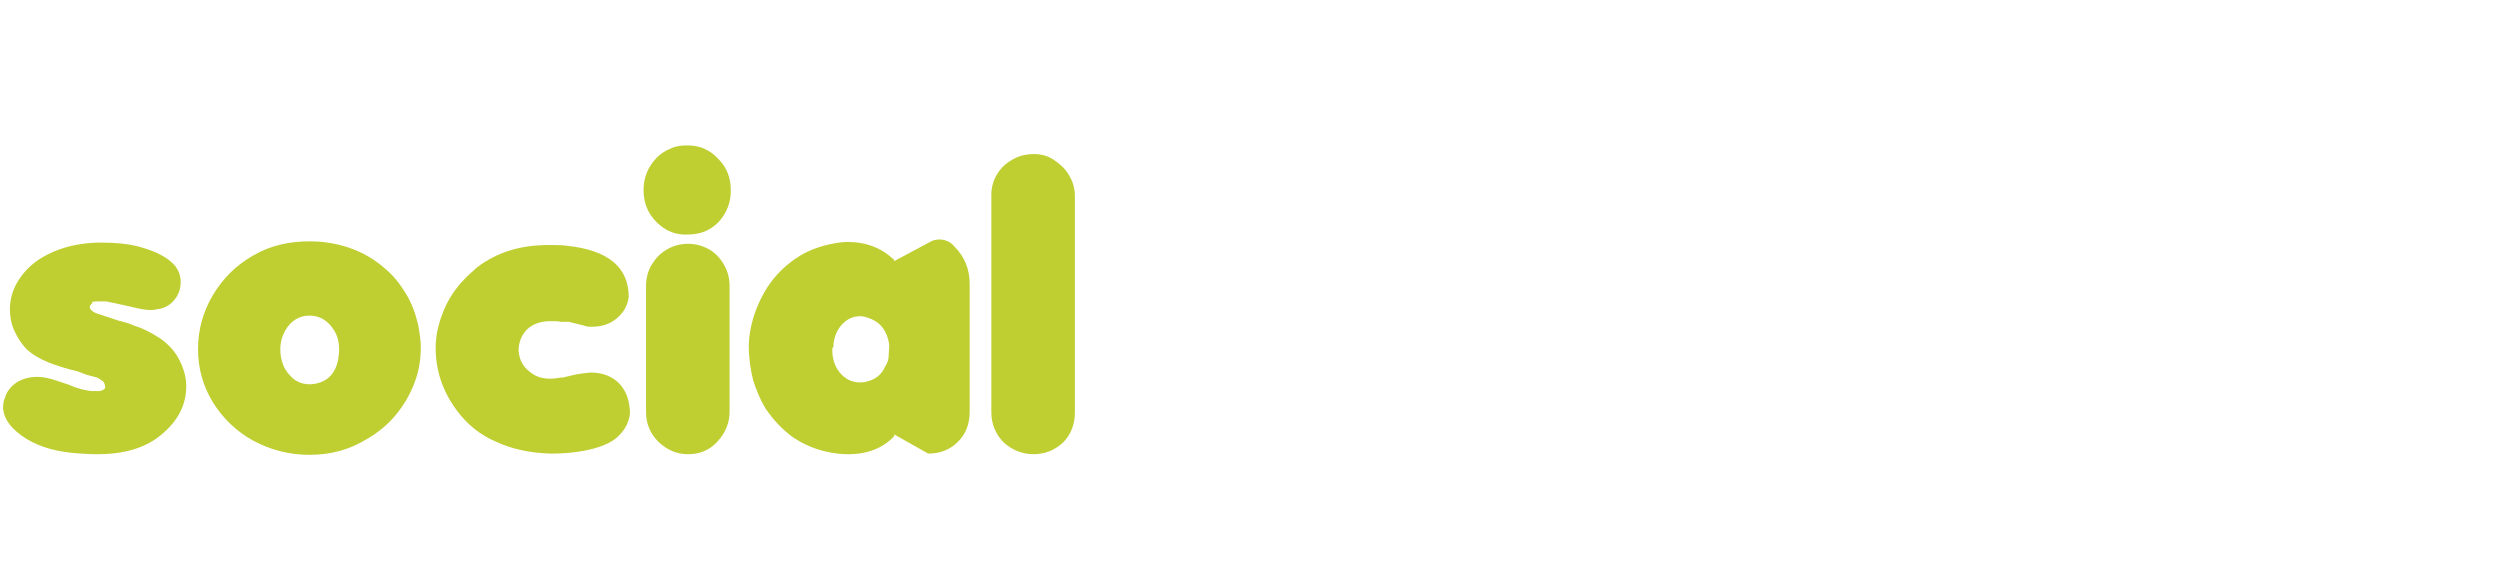 <?xml version="1.0" encoding="utf-8"?>
<!-- Generator: Adobe Illustrator 26.0.2, SVG Export Plug-In . SVG Version: 6.00 Build 0)  -->
<svg version="1.1" id="Capa_1" xmlns="http://www.w3.org/2000/svg" xmlns:xlink="http://www.w3.org/1999/xlink" x="0px" y="0px"
	 viewBox="0 0 404 91" style="enable-background:new 0 0 404 91;" xml:space="preserve">
<style type="text/css">
	.st0{fill:#BFCE31;}
</style>
<g>
	<path class="st0" d="M4.4,71c-2.6-1.6-3.9-3.4-3.9-5.2c0-0.6,0.1-1.1,0.3-1.5c0.3-1.1,1-1.9,1.9-2.5s2.1-0.9,3.4-0.9
		c0.8,0,1.8,0.2,3,0.6l1.2,0.4l0.9,0.3c1.3,0.6,2.6,0.9,3.6,1h0.4h0.7c0.5,0,0.9-0.2,1.1-0.5c0-0.6-0.2-1.1-0.7-1.3
		c0,0-0.1,0-0.1-0.1c-0.1,0-0.1-0.1-0.2-0.1l-0.1-0.1l-0.6-0.2l-1.2-0.3L12.5,60l-1.2-0.3c-1.8-0.5-3.3-1-4.5-1.6s-2.1-1.2-2.8-2
		s-1.2-1.6-1.7-2.7c-0.5-1.1-0.7-2.3-0.7-3.4c0-1.9,0.6-3.7,1.8-5.3c1.2-1.7,2.9-3,5.2-4s4.9-1.5,7.8-1.5c2.3,0,4.4,0.2,6.2,0.7
		c2.9,0.8,4.8,1.9,5.8,3.2c0.5,0.7,0.8,1.5,0.8,2.5s-0.3,1.9-0.9,2.7s-1.4,1.4-2.5,1.6c-0.5,0.1-1,0.2-1.5,0.2c-0.8,0-1.8-0.2-3-0.5
		l-1.8-0.4L18.6,49l-1-0.2c-0.3-0.1-0.5-0.1-0.7-0.1c-1.2,0-1.8,0-2,0.1l0,0.2l-0.2,0.2c-0.1,0.1-0.2,0.3-0.2,0.4
		c0,0.3,0.2,0.5,0.6,0.8c0.1,0,0.1,0.1,0.2,0.1c0.1,0,0.1,0.1,0.2,0.1l0.6,0.2l0.9,0.3l2.1,0.7l1.5,0.4l1.3,0.5c1.3,0.4,2.6,1.1,4,2
		c1.3,0.9,2.4,2.1,3.1,3.5s1.1,2.8,1.1,4.2c0,3.1-1.4,5.7-4.1,7.9c-2.5,2.1-6,3.1-10.2,3.1c-0.6,0-1.4,0-2.7-0.1
		C9.4,73.1,6.6,72.3,4.4,71z"/>
	<path class="st0" d="M50,73.5c-3.3,0-6.3-0.8-9.1-2.3c-2.7-1.5-4.9-3.6-6.5-6.2S32,59.5,32,56.4s0.8-6,2.4-8.7
		c1.6-2.7,3.7-4.8,6.5-6.4c2.7-1.6,5.8-2.3,9.1-2.3c2.4,0,4.6,0.4,6.6,1.1s3.9,1.8,5.5,3.2c1,0.8,1.9,1.8,2.6,2.8s1.4,2.1,1.8,3.1
		c0.5,1.1,0.8,2.2,1.1,3.4c0.2,1.2,0.4,2.3,0.4,3.5c0,2-0.3,3.9-1,5.7c-0.7,1.9-1.7,3.6-3,5.2c-1.3,1.6-2.9,2.9-4.8,4
		C56.4,72.7,53.4,73.5,50,73.5z M45.3,56.4c0,1.7,0.5,3.1,1.4,4.1c0.9,1.1,2,1.6,3.4,1.6c0.1,0,0.4,0,0.9-0.1
		c2.1-0.4,3.4-1.9,3.7-4.3c0.1-0.6,0.1-1.1,0.1-1.3c0-1.2-0.3-2.2-0.8-3c-1-1.6-2.3-2.4-4-2.4c-1.6,0-3,0.8-3.9,2.4
		C45.6,54.3,45.3,55.3,45.3,56.4z"/>
	<path class="st0" d="M73.8,66.3c-2.3-3.1-3.4-6.5-3.4-10.1c0-1.8,0.4-3.7,1.1-5.5c0.7-1.9,1.7-3.5,3-5c0.9-1,1.8-1.8,2.6-2.5
		c1.6-1.2,3.3-2.1,5.2-2.7c1.9-0.6,4-0.9,6.3-0.9c1.3,0,2.2,0,2.9,0.1c6.8,0.7,10.1,3.5,10.1,8.3c-0.2,1.5-0.9,2.6-2,3.5
		s-2.4,1.3-4,1.3c-0.3,0-0.6,0-1-0.1l-0.3-0.1l-1.6-0.4L91.9,52h-1.3c-0.4-0.1-0.9-0.1-1.6-0.1c-1.6,0-2.8,0.4-3.8,1.3
		c-0.9,0.9-1.4,2.1-1.4,3.5c0.1,0.9,0.3,1.6,0.7,2.2c0.4,0.6,0.9,1.1,1.7,1.6c0.8,0.5,1.7,0.7,2.7,0.7c0.5,0,1.2-0.1,1.9-0.2H91
		l2.1-0.5c0.6-0.1,1.3-0.2,2.3-0.3c2,0,3.5,0.6,4.7,1.8c1.1,1.2,1.7,2.8,1.7,4.9c-0.2,1.3-0.7,2.4-1.7,3.4c-0.9,1-2.4,1.7-4.2,2.2
		C94,73,91.7,73.3,89,73.3c-3.3-0.1-6.2-0.7-8.8-1.9C77.6,70.3,75.5,68.6,73.8,66.3z"/>
	<path class="st0" d="M106.1,35.9c-1.4-1.4-2.1-3.1-2.1-5.2c0-2,0.7-3.7,2.1-5.2c0.7-0.7,1.5-1.2,2.3-1.5c0.8-0.4,1.7-0.5,2.7-0.5
		c2,0,3.6,0.7,5,2.2c1.4,1.4,2,3.1,2,5.1s-0.7,3.7-2,5.1c-1.4,1.4-3,2-5,2C109.2,38,107.5,37.3,106.1,35.9z M111.2,73.4
		c-1.9,0-3.4-0.7-4.8-2c-1.3-1.3-2-2.9-2-4.8V46.2c0-1.2,0.3-2.4,0.9-3.4s1.4-1.9,2.5-2.5c1-0.6,2.2-0.9,3.4-0.9
		c1.2,0,2.3,0.3,3.4,0.9c1,0.6,1.8,1.4,2.4,2.5c0.6,1,0.9,2.2,0.9,3.4v20.3c0,1.9-0.7,3.5-2,4.9S113,73.4,111.2,73.4z"/>
	<path class="st0" d="M134,39.5c1.3-0.3,2.3-0.4,3-0.4c3,0,5.5,1,7.5,2.9v0.2l5.6-3c0.5-0.3,1-0.5,1.7-0.5c1,0,1.8,0.4,2.4,1.1
		c1.7,1.7,2.5,3.7,2.5,6.1v20.6c0,2-0.6,3.6-1.9,4.9s-2.9,1.9-4.8,1.9l-5.5-3.1v0.3c-1.8,1.9-4.3,2.9-7.4,2.9c-1,0-2.2-0.1-3.5-0.4
		c-1.8-0.4-3.6-1.1-5.4-2.3c-1.7-1.2-3.2-2.8-4.5-4.7c-0.9-1.5-1.5-3-2-4.6c-0.4-1.6-0.7-3.5-0.7-5.6c0.1-2.7,0.8-5.2,2-7.6
		s2.7-4.2,4.6-5.7C129.6,40.9,131.7,40,134,39.5z M134.5,56.6c0,1.4,0.4,2.6,1.2,3.6c0.9,1.1,2,1.6,3.3,1.6c0.8,0,1.5-0.2,2.3-0.6
		c0.7-0.4,1.3-1,1.7-1.9c0.4-0.6,0.6-1.2,0.6-1.7s0.1-1.1,0.1-1.9c-0.3-2-1.2-3.4-2.8-4.1c-0.7-0.3-1.3-0.5-1.9-0.5
		c-1.1,0-2,0.4-2.8,1.2s-1.3,1.8-1.5,3.2c0,0.2,0,0.4,0,0.5C134.5,56.2,134.5,56.4,134.5,56.6z"/>
	<path class="st0" d="M162.2,71.5c-1.3-1.3-2-3-2-4.9V31.5c0-1.2,0.3-2.3,0.9-3.3c0.6-1,1.4-1.8,2.5-2.4c1-0.6,2.2-0.9,3.5-0.9
		c1.2,0,2.3,0.3,3.3,1s1.8,1.4,2.4,2.5c0.6,1,0.9,2.1,0.9,3.3v34.9c0,1.9-0.6,3.6-1.9,4.9c-1.4,1.3-3,1.9-4.8,1.9
		S163.5,72.7,162.2,71.5z"/>
</g>
</svg>

